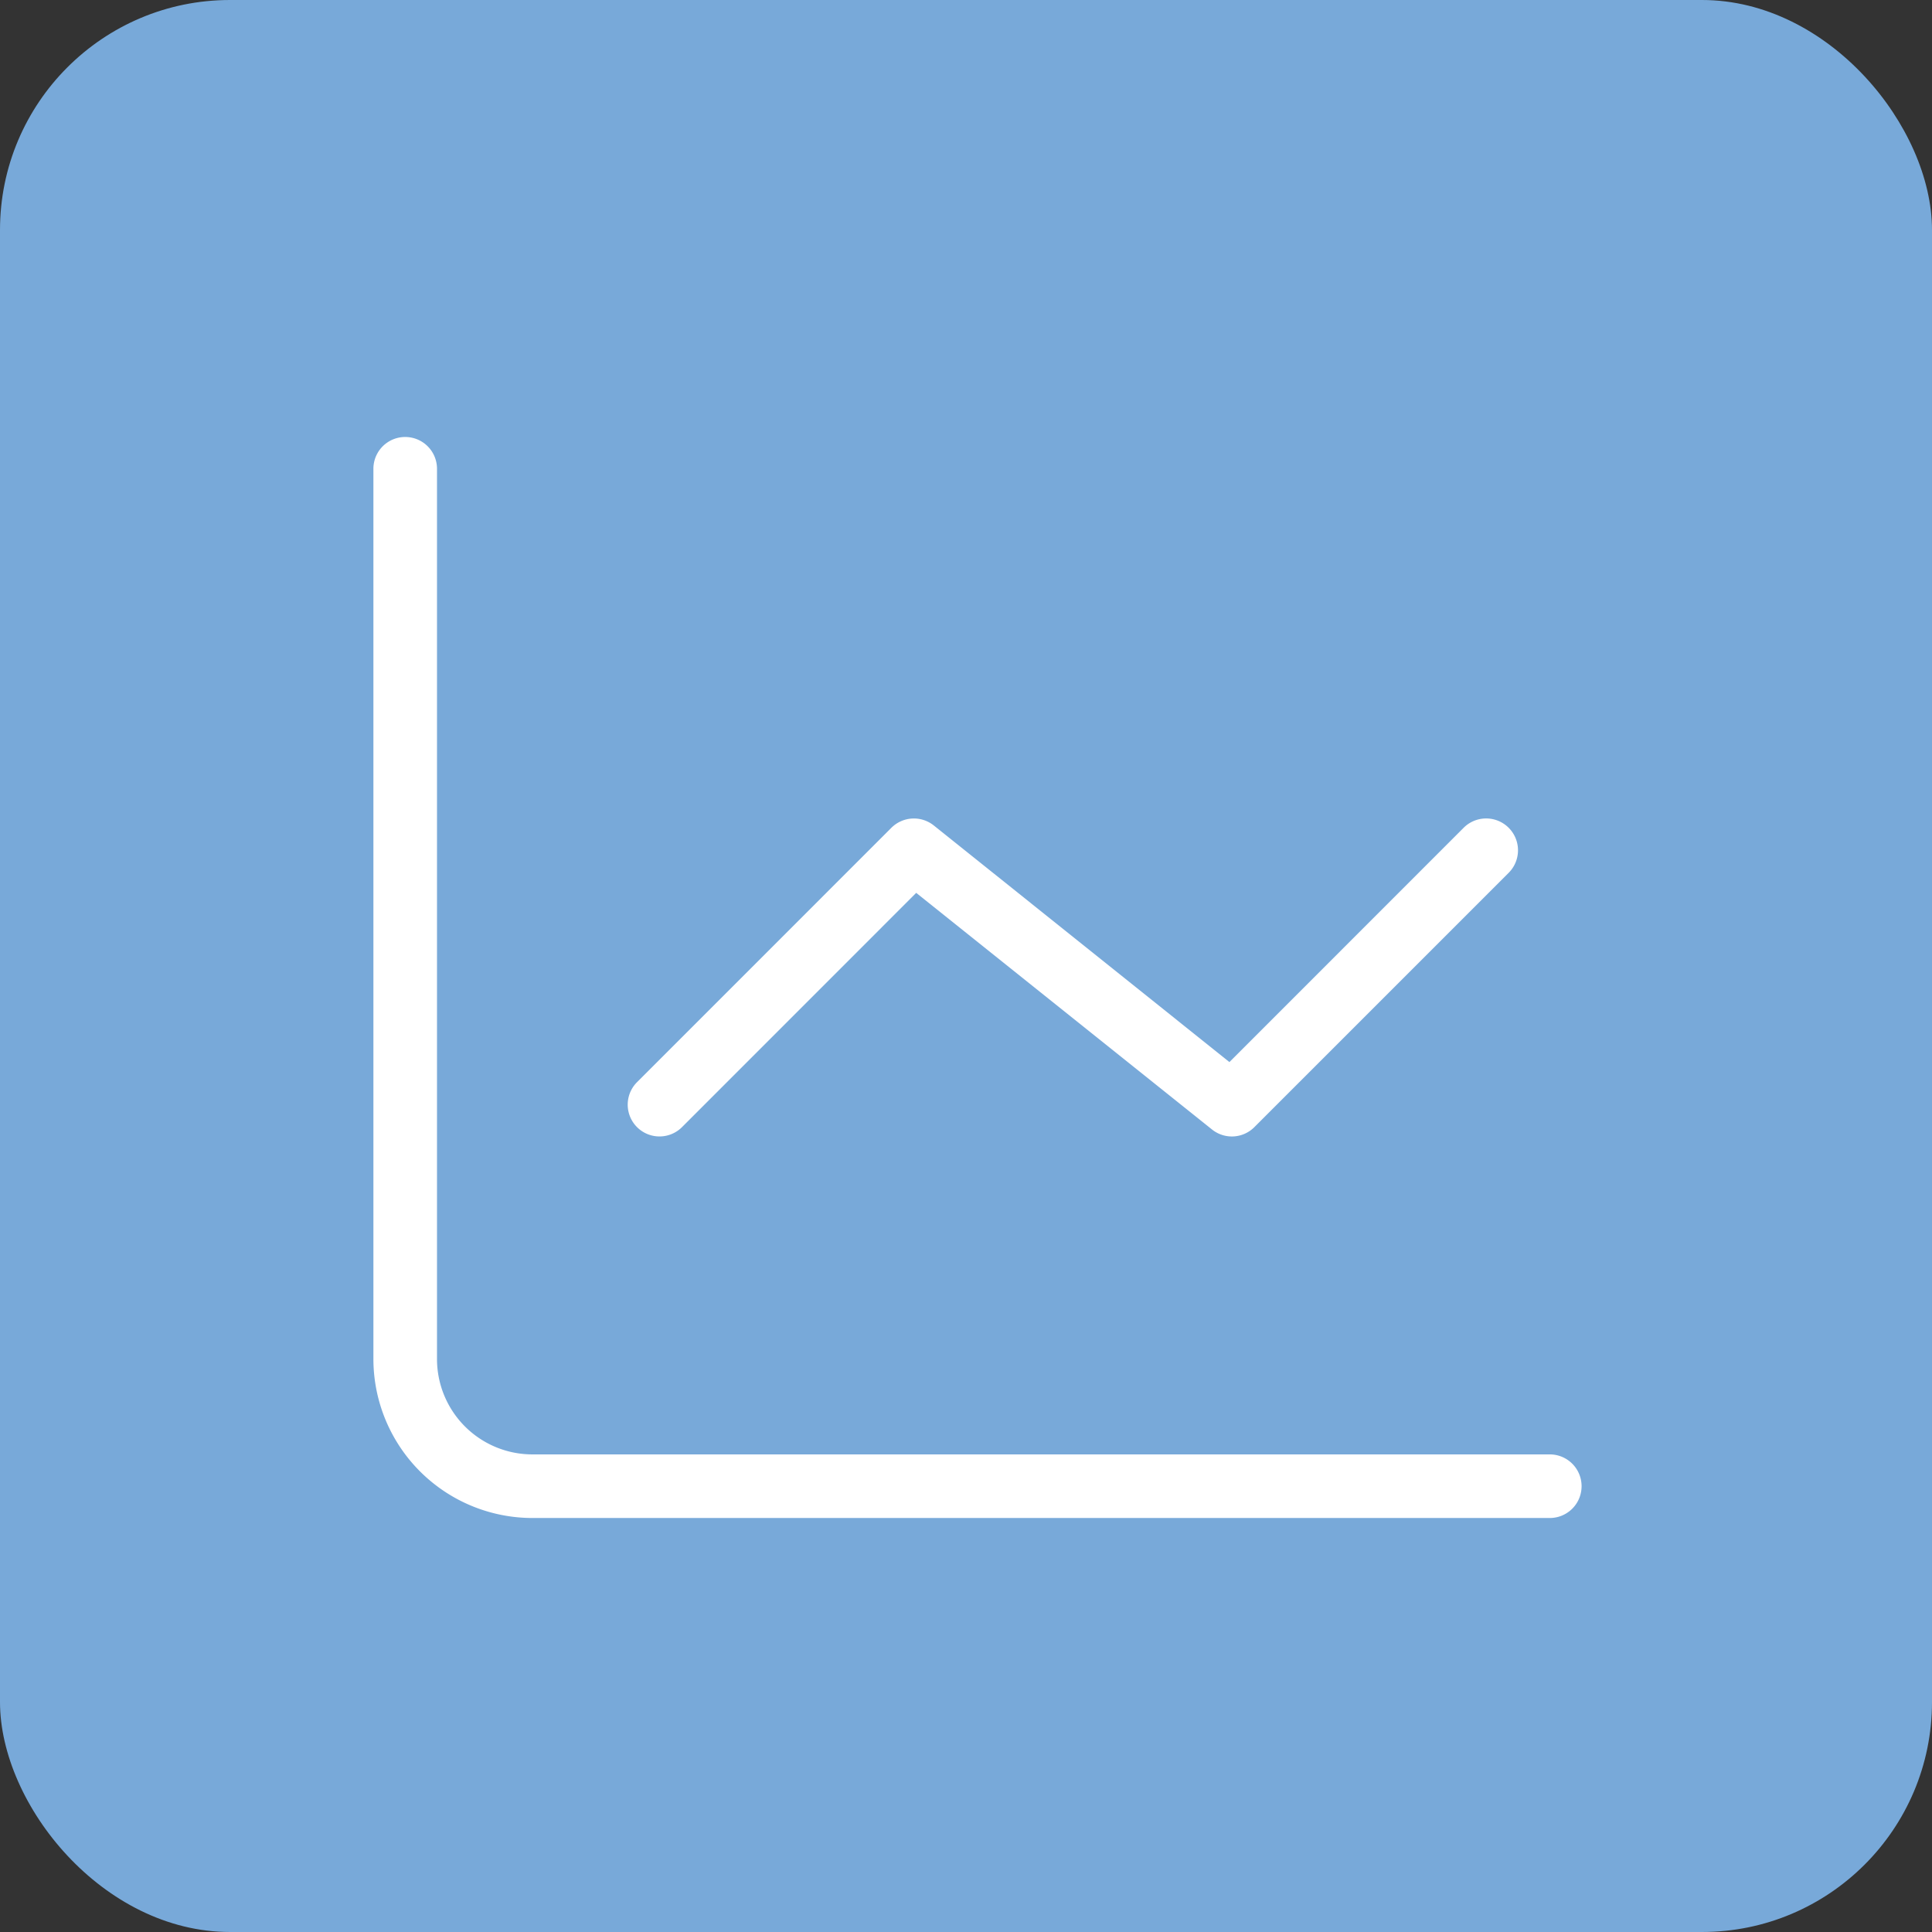 <svg xmlns="http://www.w3.org/2000/svg" xmlns:xlink="http://www.w3.org/1999/xlink" width="84" height="84" viewBox="0 0 84 84">
  <rect x="0" y="0" width="84" height="84" fill="#333333" stroke="none"/>
  <defs>
    <clipPath id="clip-path">
      <rect id="Rectangle_2441" data-name="Rectangle 2441" width="53" height="47" transform="translate(-0.235)" fill="#fff"/>
    </clipPath>
  </defs>
  <g id="Group_1647" data-name="Group 1647" transform="translate(-719 -6124)">
    <rect id="Rectangle_2435" data-name="Rectangle 2435" width="84" height="84" rx="10" transform="translate(719 6124)" fill="#78a9d9"/>
    <g id="Group_1499" data-name="Group 1499" transform="translate(735.235 6143)">
      <g id="Group_1498" data-name="Group 1498" clip-path="url(#clip-path)">
        <path id="Path_2991" data-name="Path 2991" d="M0,1.382a1.382,1.382,0,1,1,2.765,0V40.088a4.149,4.149,0,0,0,4.147,4.147H51.147a1.382,1.382,0,0,1,0,2.765H6.912A6.918,6.918,0,0,1,0,40.088Zm47.4,15.61L37.218,27.177,24.365,16.89a1.387,1.387,0,0,0-1.844.1L11.462,28.051a1.382,1.382,0,0,0,1.955,1.955L23.6,19.82,36.461,30.108a1.38,1.38,0,0,0,1.839-.1L49.361,18.947A1.383,1.383,0,0,0,47.4,16.992" fill="#fff"/>
      </g>
    </g>
  </g>
</svg>

